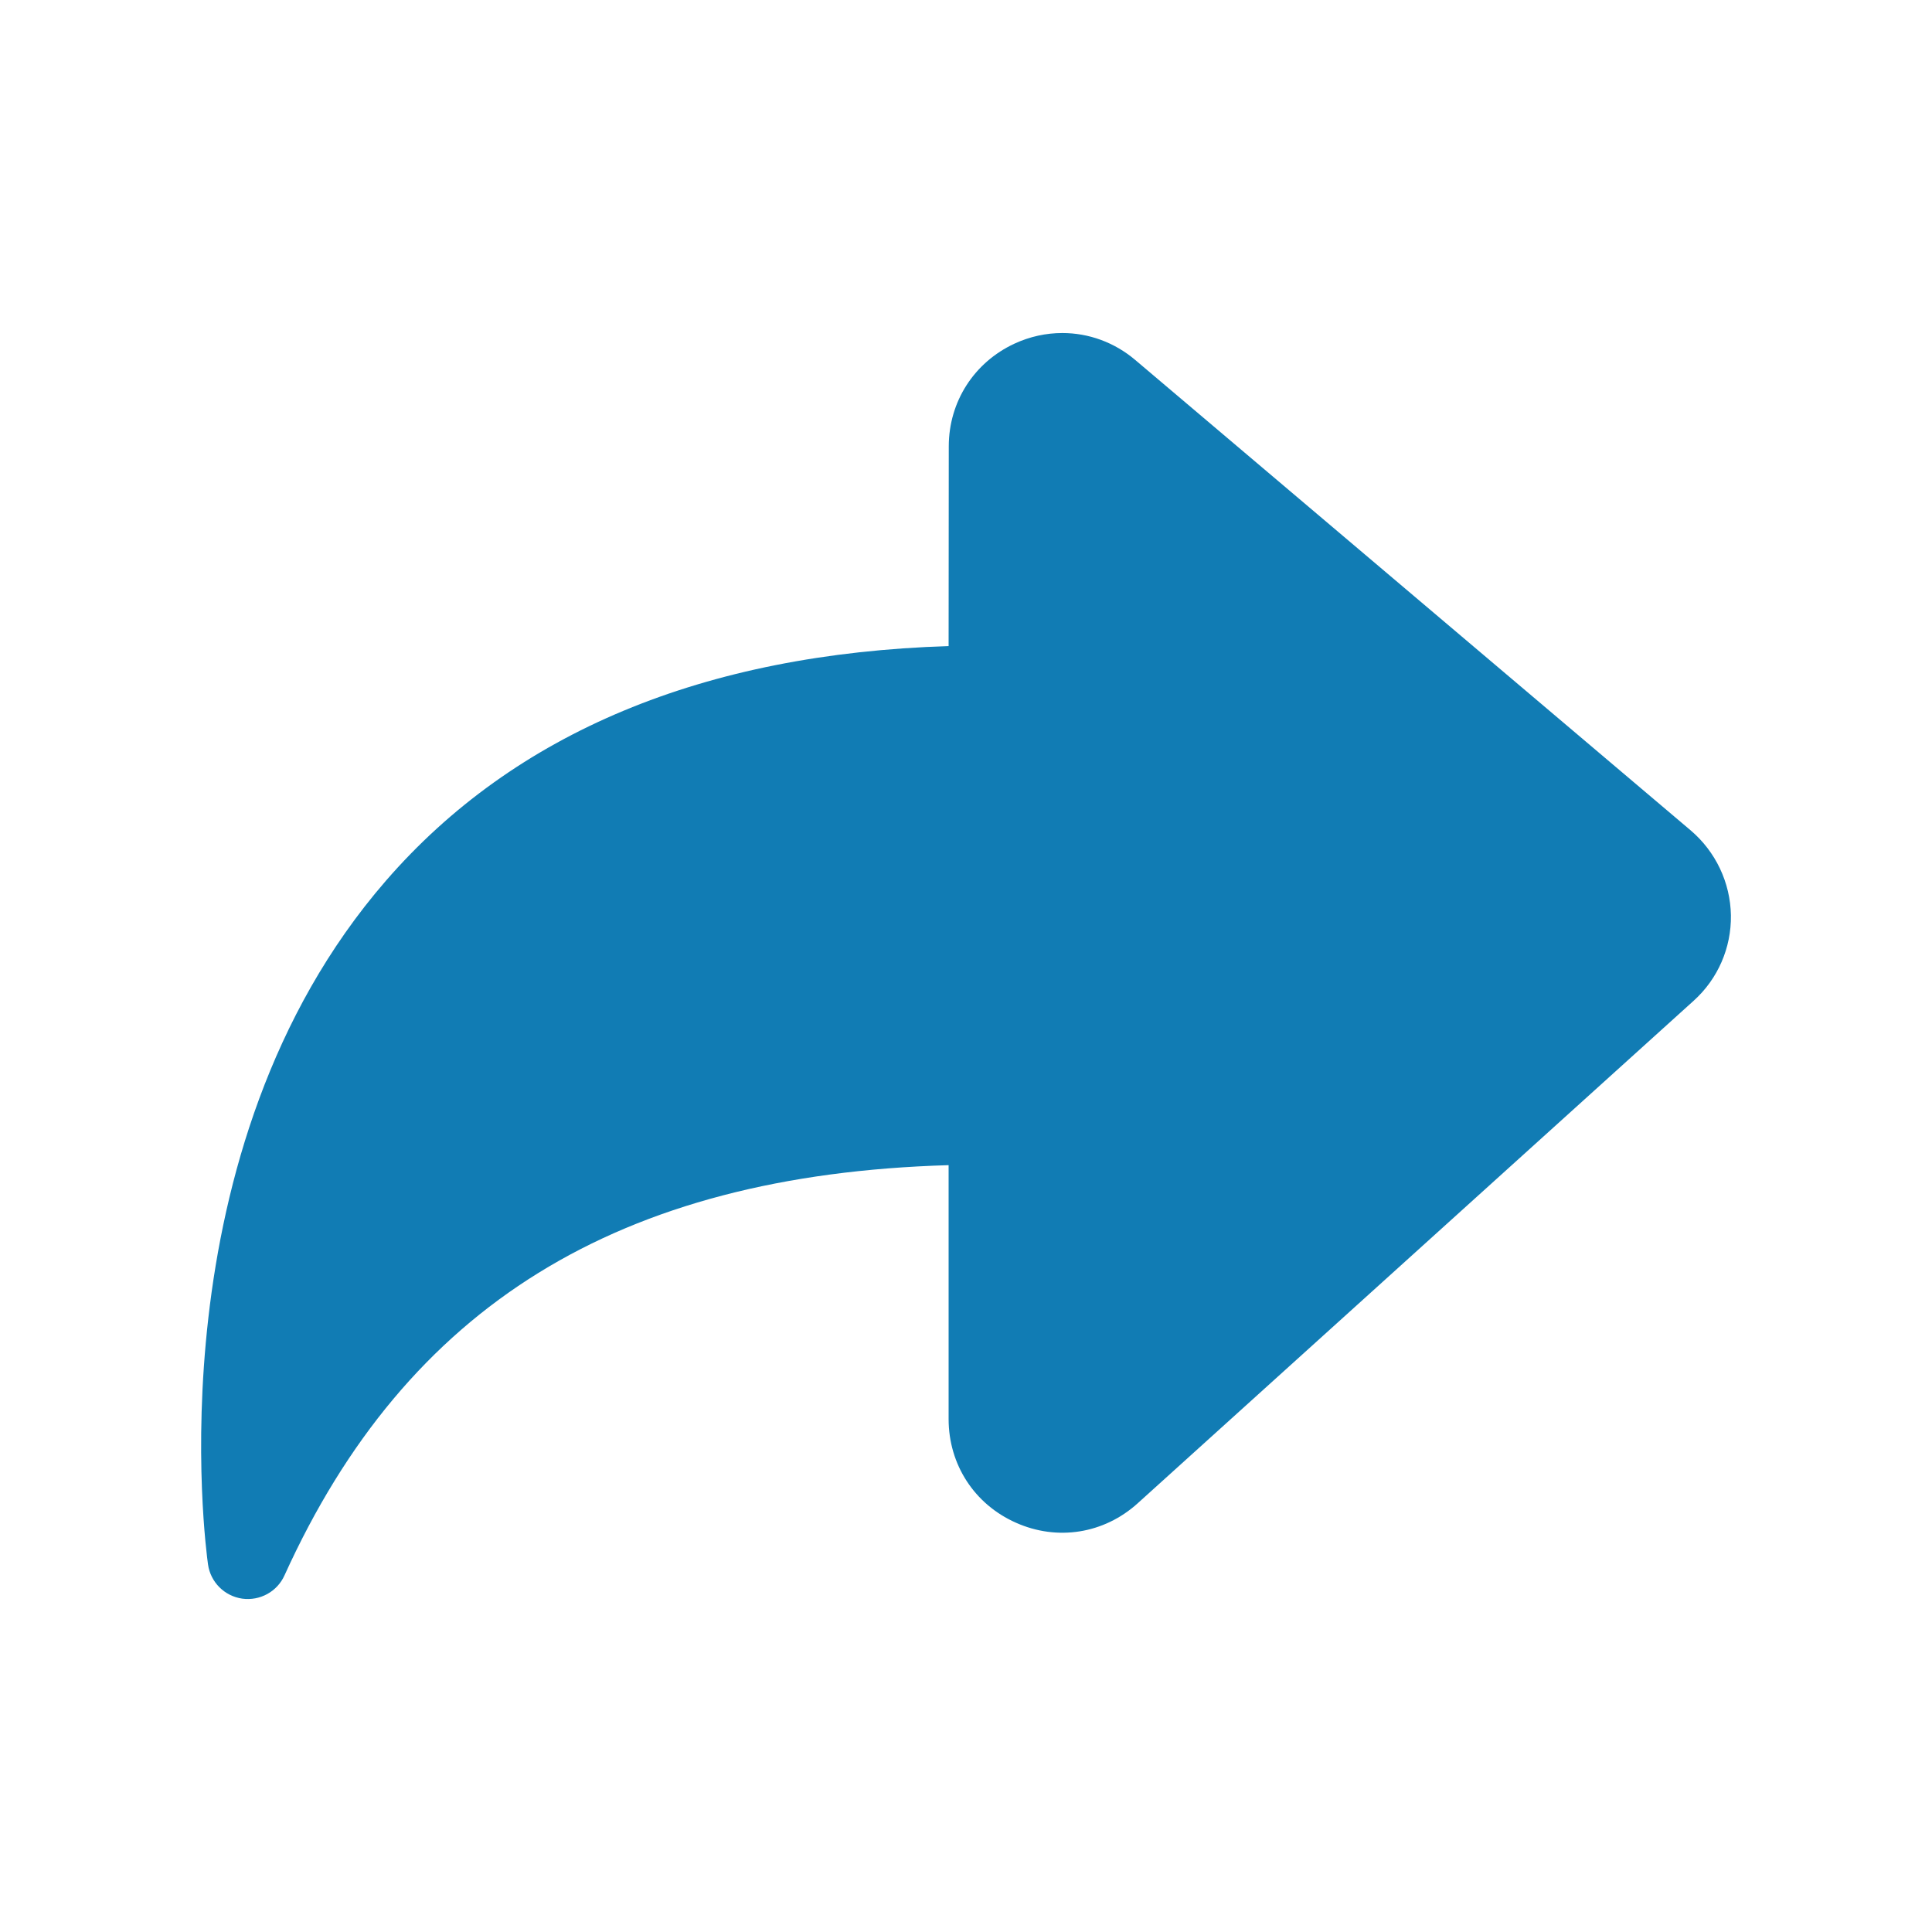 <svg width="24" height="24" viewBox="0 0 24 24" fill="none" xmlns="http://www.w3.org/2000/svg">
<path fill-rule="evenodd" clip-rule="evenodd" d="M21.04 12.431L14.131 18.676C13.713 19.053 13.134 19.145 12.621 18.916C12.104 18.687 11.784 18.193 11.784 17.628V14.474C7.681 14.594 5.052 16.223 3.534 19.57C3.443 19.772 3.23 19.889 3.009 19.859C2.788 19.827 2.615 19.654 2.584 19.434C2.555 19.226 1.89 14.289 4.793 10.942C6.39 9.101 8.74 8.121 11.784 8.026L11.786 5.543C11.787 4.99 12.1 4.502 12.602 4.269C12.794 4.18 12.996 4.137 13.197 4.137C13.522 4.137 13.843 4.251 14.104 4.473L21.003 10.316C21.313 10.58 21.495 10.964 21.502 11.37C21.508 11.774 21.34 12.16 21.04 12.431Z" fill="#117CB4"/>
</svg>
